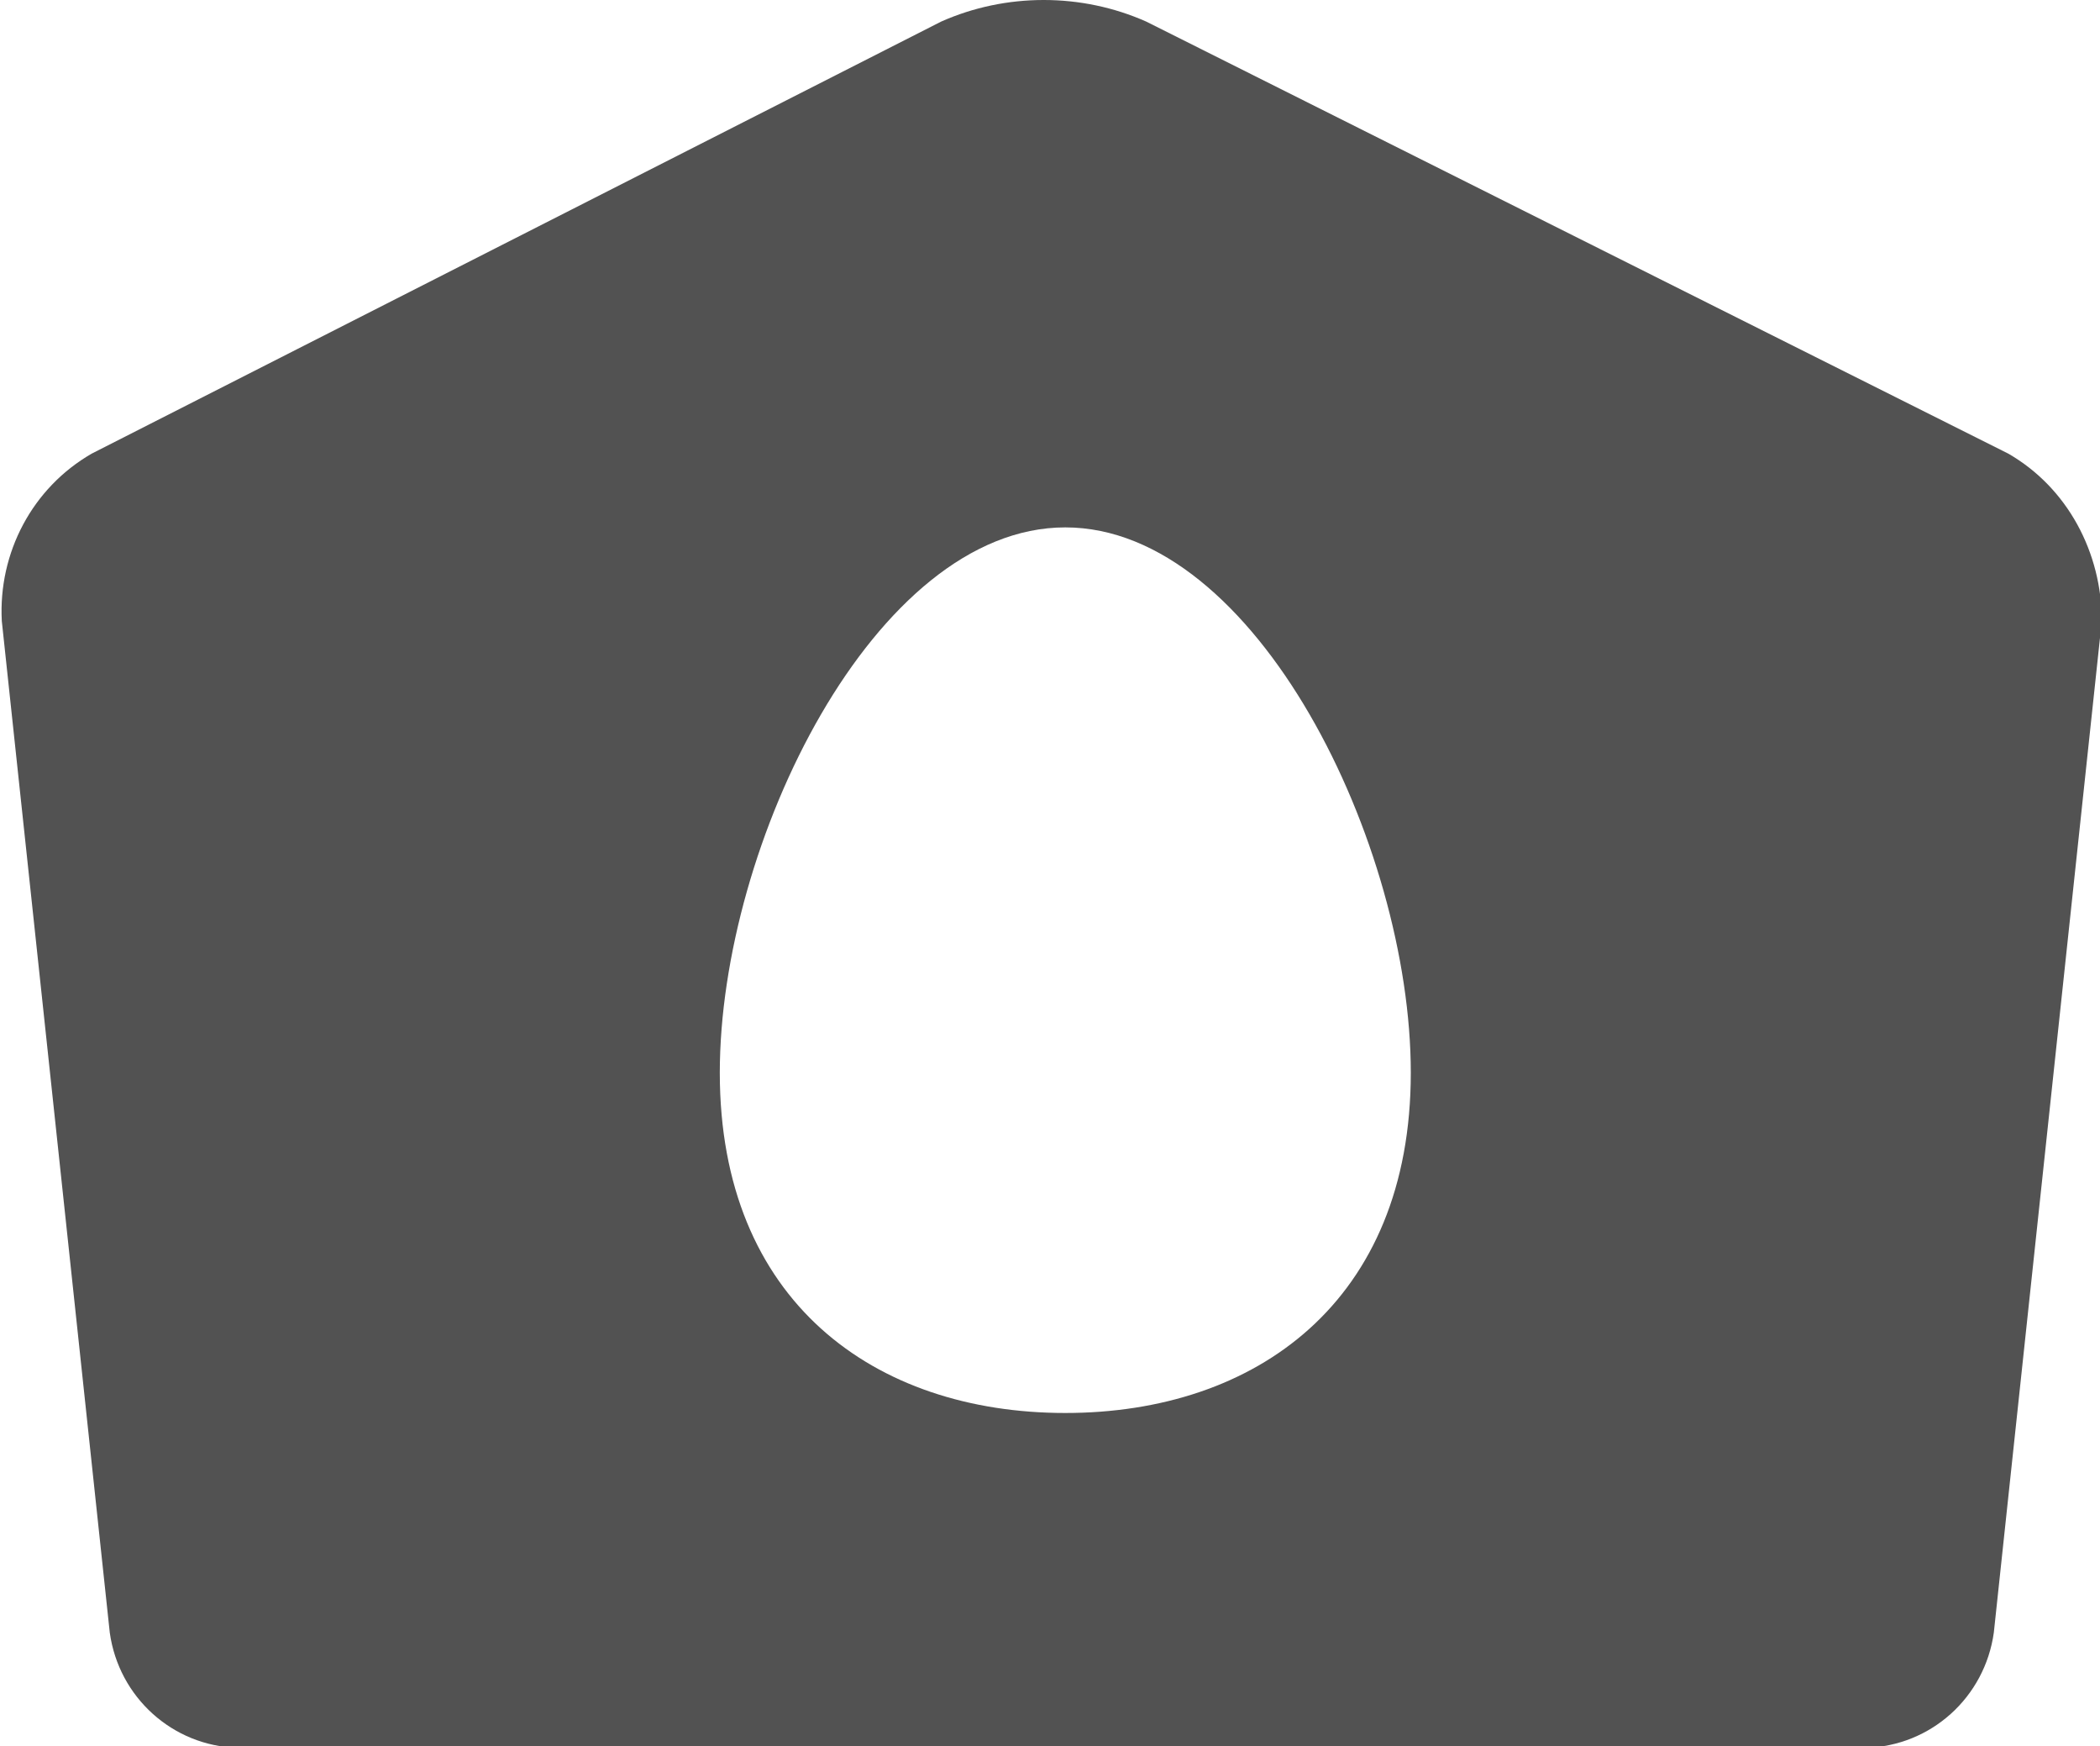 <?xml version="1.0" encoding="utf-8"?>
<!-- Generator: Adobe Illustrator 19.2.1, SVG Export Plug-In . SVG Version: 6.00 Build 0)  -->
<svg xmlns="http://www.w3.org/2000/svg" xmlns:xlink="http://www.w3.org/1999/xlink" version="1.1" id="Ebene_1" x="0px" y="0px" viewBox="0 0 116.7 97" style="enable-background:new 0 0 116.7 97;" xml:space="preserve">
<style type="text/css">
	.st0{fill:#525252;}
</style>
<title>legehennenhaltung</title>
<path class="st0" d="M111.6,25.2L63.7,1.2c-3.6-1.6-7.8-1.6-11.4,0l-47.2,24c-3.3,1.9-5.2,5.5-5,9.3l6,56.2c0.5,3.6,3.5,6.3,7.1,6.4  h90.5c3.6-0.1,6.6-2.8,7.1-6.4l6-56.2C116.8,30.7,114.9,27.1,111.6,25.2z M59.2,78.5C48.6,78.5,40,72.3,40,59.6s8.6-30.3,19.2-30.3  s19.2,17.6,19.2,30.3S69.8,78.5,59.2,78.5L59.2,78.5z" />
</svg>